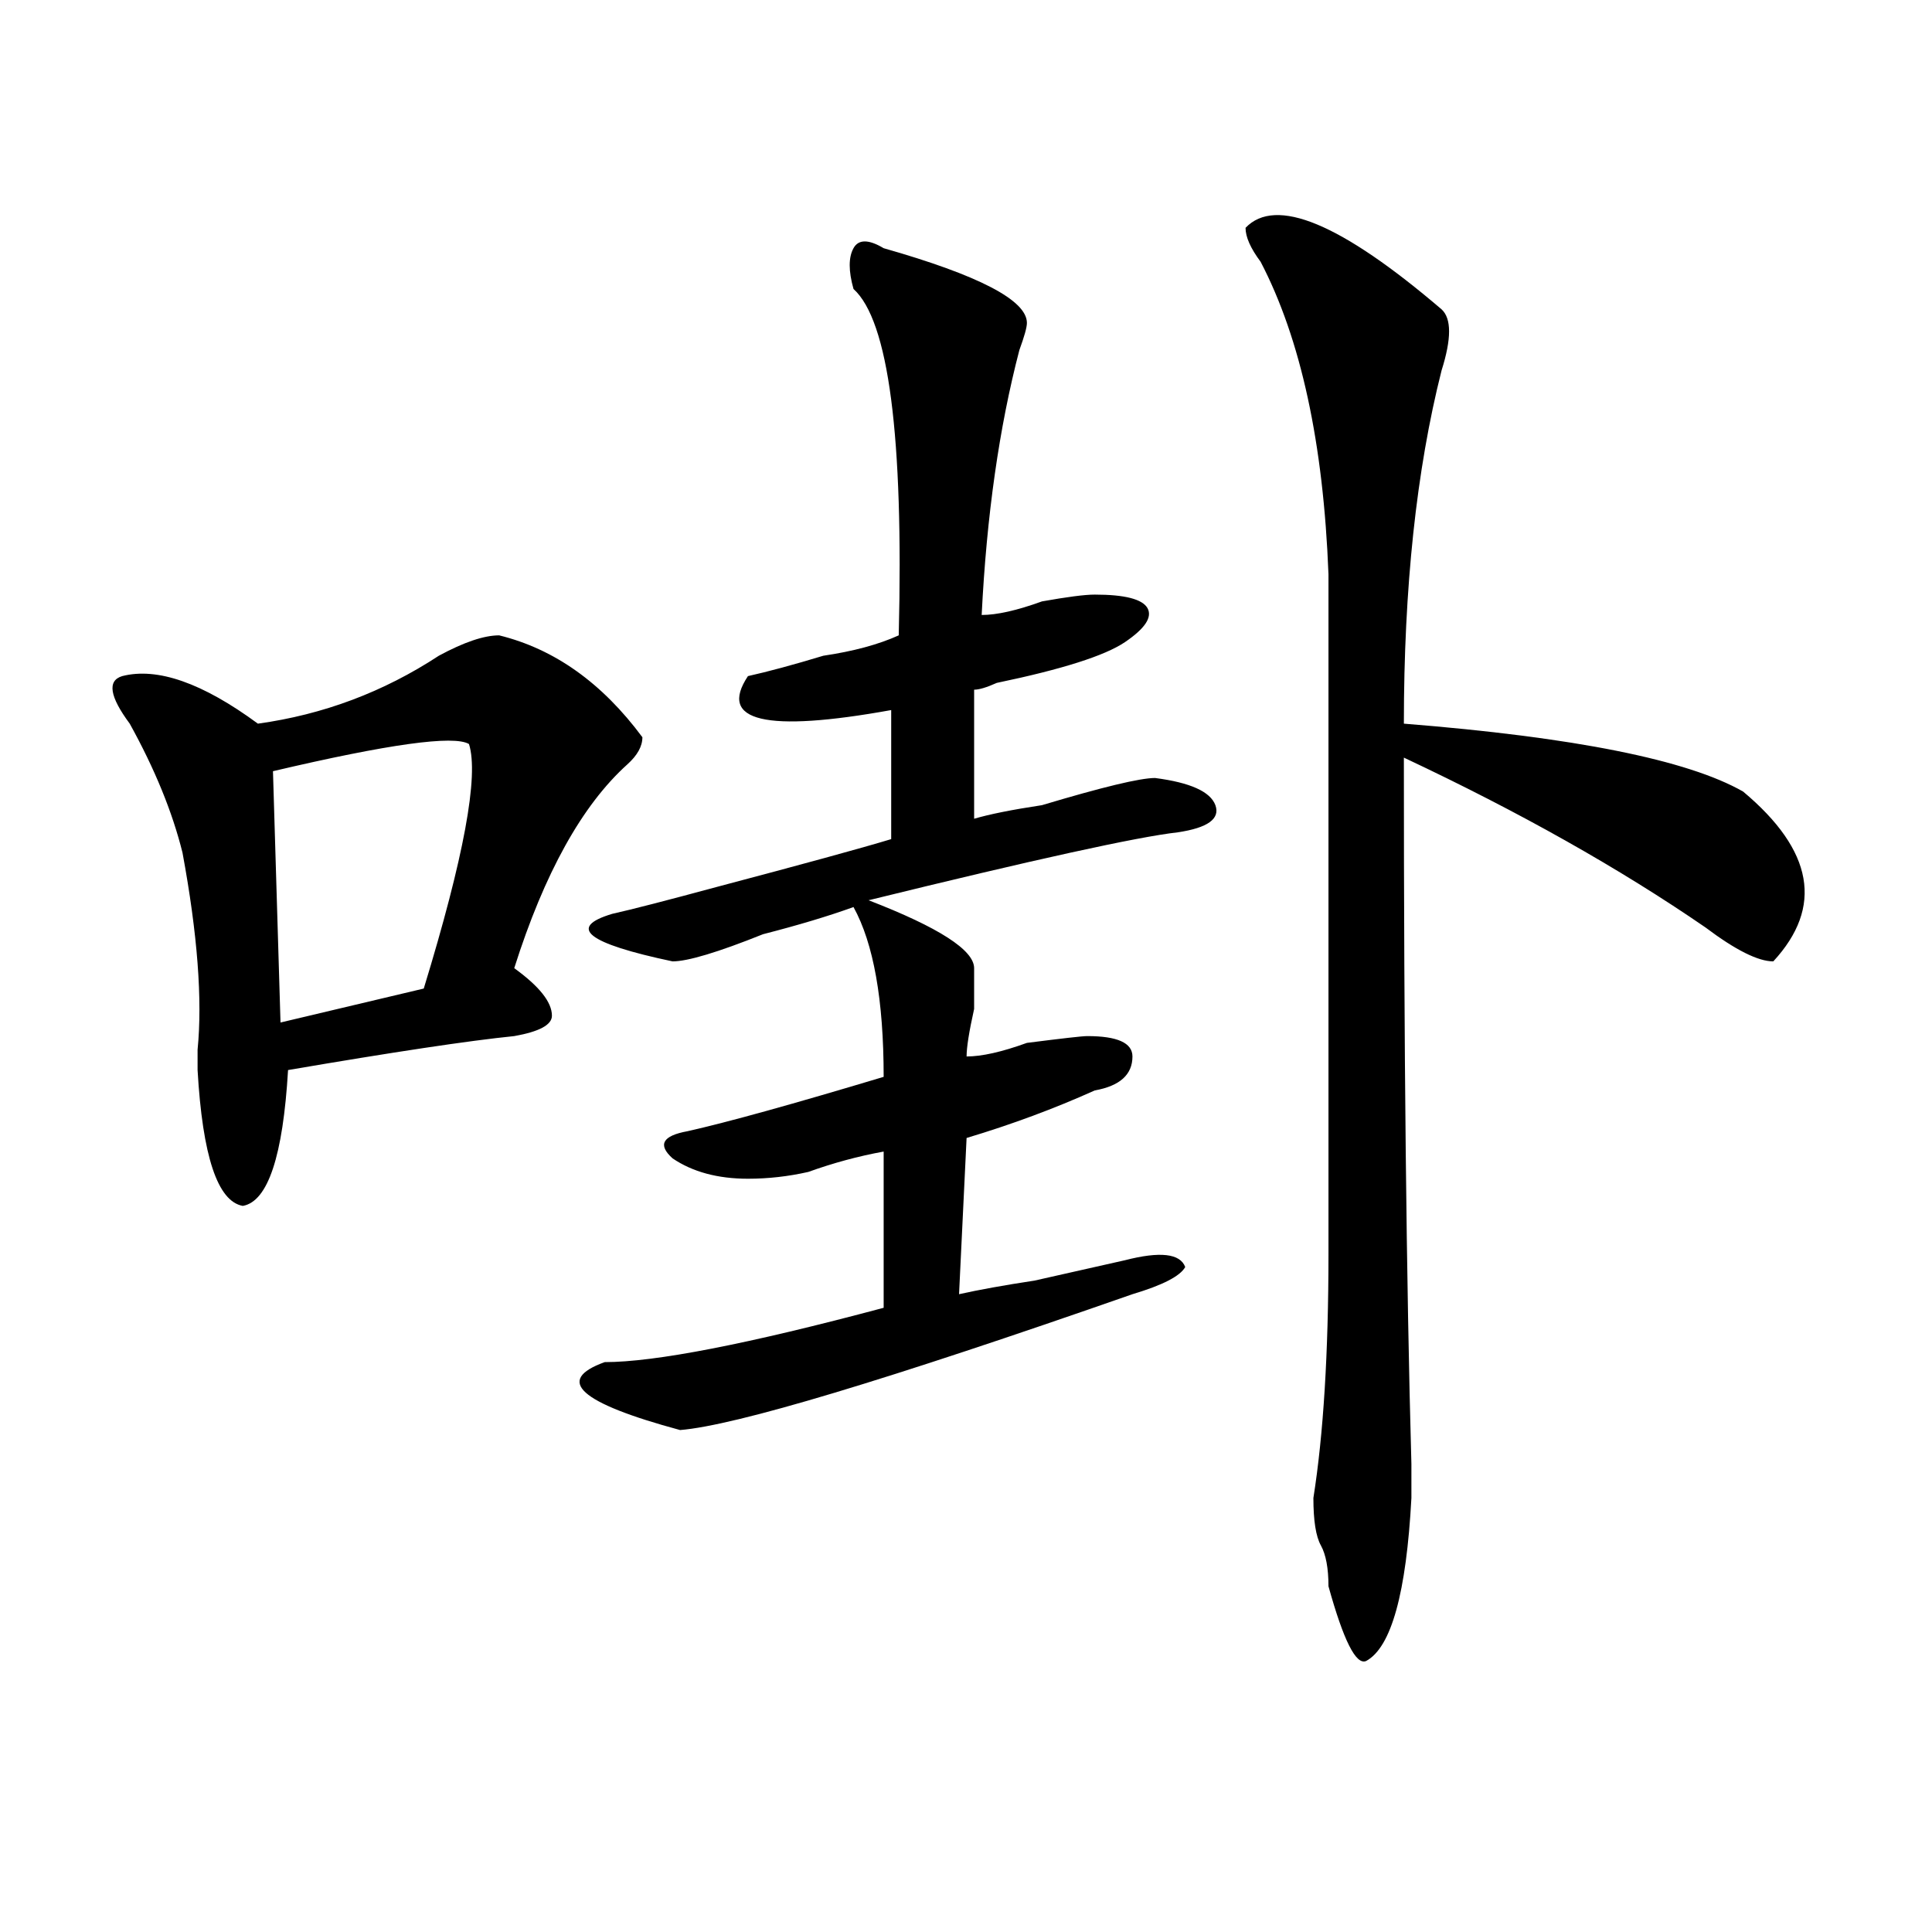 <?xml version="1.0" encoding="utf-8"?>
<!-- Generator: Adobe Illustrator 16.0.0, SVG Export Plug-In . SVG Version: 6.00 Build 0)  -->
<!DOCTYPE svg PUBLIC "-//W3C//DTD SVG 1.1//EN" "http://www.w3.org/Graphics/SVG/1.1/DTD/svg11.dtd">
<svg version="1.1" id="图层_1" xmlns="http://www.w3.org/2000/svg" xmlns:xlink="http://www.w3.org/1999/xlink" x="0px" y="0px"
	 width="1000px" height="1000px" viewBox="0 0 1000 1000" enable-background="new 0 0 1000 1000" xml:space="preserve">
<path d="M258.359,328.859c28.597,7.031,53.291,24.609,74.145,52.734c0,4.725-2.622,9.394-7.805,14.063
	c-23.414,21.094-42.926,56.25-58.535,105.469c12.987,9.394,19.512,17.578,19.512,24.609c0,4.725-6.524,8.24-19.512,10.547
	c-23.414,2.362-62.438,8.24-117.07,17.578c-2.622,44.55-10.427,68.006-23.414,70.313c-13.049-2.307-20.854-25.763-23.414-70.313
	c0-2.307,0-5.822,0-10.547c2.561-25.763,0-59.766-7.805-101.953c-5.244-21.094-14.329-43.341-27.316-66.797
	c-10.427-14.063-11.707-22.247-3.902-24.609c18.17-4.669,41.584,3.516,70.242,24.609c33.779-4.669,64.998-16.369,93.656-35.156
	C240.128,332.375,250.555,328.859,258.359,328.859z M242.75,385.109c-7.805-4.669-41.646,0-101.461,14.063l3.902,130.078
	l74.145-17.578C240.128,443.722,247.933,401.534,242.75,385.109z M457.379,128.469c49.389,14.063,74.145,26.972,74.145,38.672
	c0,2.362-1.342,7.031-3.902,14.063c-10.427,39.881-16.951,85.584-19.512,137.109c7.805,0,18.17-2.307,31.219-7.031
	c12.987-2.307,22.072-3.516,27.316-3.516c15.609,0,24.694,2.362,27.316,7.031c2.561,4.725-1.342,10.547-11.707,17.578
	c-10.427,7.031-32.561,14.063-66.34,21.094c-5.244,2.362-9.146,3.516-11.707,3.516v66.797c7.805-2.307,19.512-4.669,35.121-7.031
	c31.219-9.338,50.73-14.063,58.535-14.063c18.17,2.362,28.597,7.031,31.219,14.063c2.561,7.031-3.902,11.756-19.512,14.063
	c-20.854,2.362-74.145,14.063-159.996,35.156c36.401,14.063,54.633,25.818,54.633,35.156c0,4.725,0,11.756,0,21.094
	c-2.622,11.756-3.902,19.94-3.902,24.609c7.805,0,18.17-2.307,31.219-7.031c18.17-2.307,28.597-3.516,31.219-3.516
	c15.609,0,23.414,3.516,23.414,10.547c0,9.394-6.524,15.271-19.512,17.578c-20.854,9.394-42.926,17.578-66.34,24.609l-3.902,80.859
	c10.365-2.307,23.414-4.669,39.023-7.031c20.792-4.669,36.401-8.185,46.828-10.547c18.17-4.669,28.597-3.516,31.219,3.516
	c-2.622,4.725-11.707,9.394-27.316,14.063c-127.497,44.55-205.544,68.006-234.141,70.313c-52.072-14.063-65.06-25.763-39.023-35.156
	c25.975,0,74.145-9.338,144.387-28.125v-80.859c-13.049,2.362-26.036,5.878-39.023,10.547c-10.427,2.362-20.854,3.516-31.219,3.516
	c-15.609,0-28.658-3.516-39.023-10.547c-7.805-7.031-5.244-11.7,7.805-14.063c20.792-4.669,54.633-14.063,101.461-28.125
	c0-39.825-5.244-69.104-15.609-87.891c-13.049,4.725-28.658,9.394-46.828,14.063c-23.414,9.394-39.023,14.063-46.828,14.063
	c-44.268-9.338-54.633-17.578-31.219-24.609c10.365-2.307,28.597-7.031,54.633-14.063c44.206-11.7,74.145-19.885,89.754-24.609
	v-66.797c-65.06,11.756-89.754,5.878-74.145-17.578c10.365-2.307,23.414-5.822,39.023-10.547
	c15.609-2.307,28.597-5.822,39.023-10.547c2.561-103.106-5.244-162.872-23.414-179.297c-2.622-9.338-2.622-16.369,0-21.094
	C444.33,123.8,449.574,123.8,457.379,128.469z M644.691,117.922c15.609-16.369,49.389-2.307,101.461,42.188
	c5.183,4.725,5.183,15.271,0,31.641c-13.049,51.581-19.512,112.5-19.512,182.813c88.412,7.031,146.947,18.787,175.605,35.156
	c36.401,30.487,41.584,59.766,15.609,87.891c-7.805,0-19.512-5.822-35.121-17.578c-44.268-30.432-96.278-59.766-156.094-87.891
	c0,150.019,1.28,271.912,3.902,365.625c0,9.394,0,15.271,0,17.578c-2.622,49.219-10.427,77.344-23.414,84.375
	c-5.244,2.307-11.707-10.547-19.512-38.672c0-9.394-1.342-16.425-3.902-21.094c-2.622-4.669-3.902-12.854-3.902-24.609
	c5.183-32.794,7.805-74.981,7.805-126.563c0-117.169,0-234.338,0-351.563c-2.622-67.95-14.329-121.838-35.121-161.719
	C647.252,128.469,644.691,122.646,644.691,117.922z"/>
</svg>
